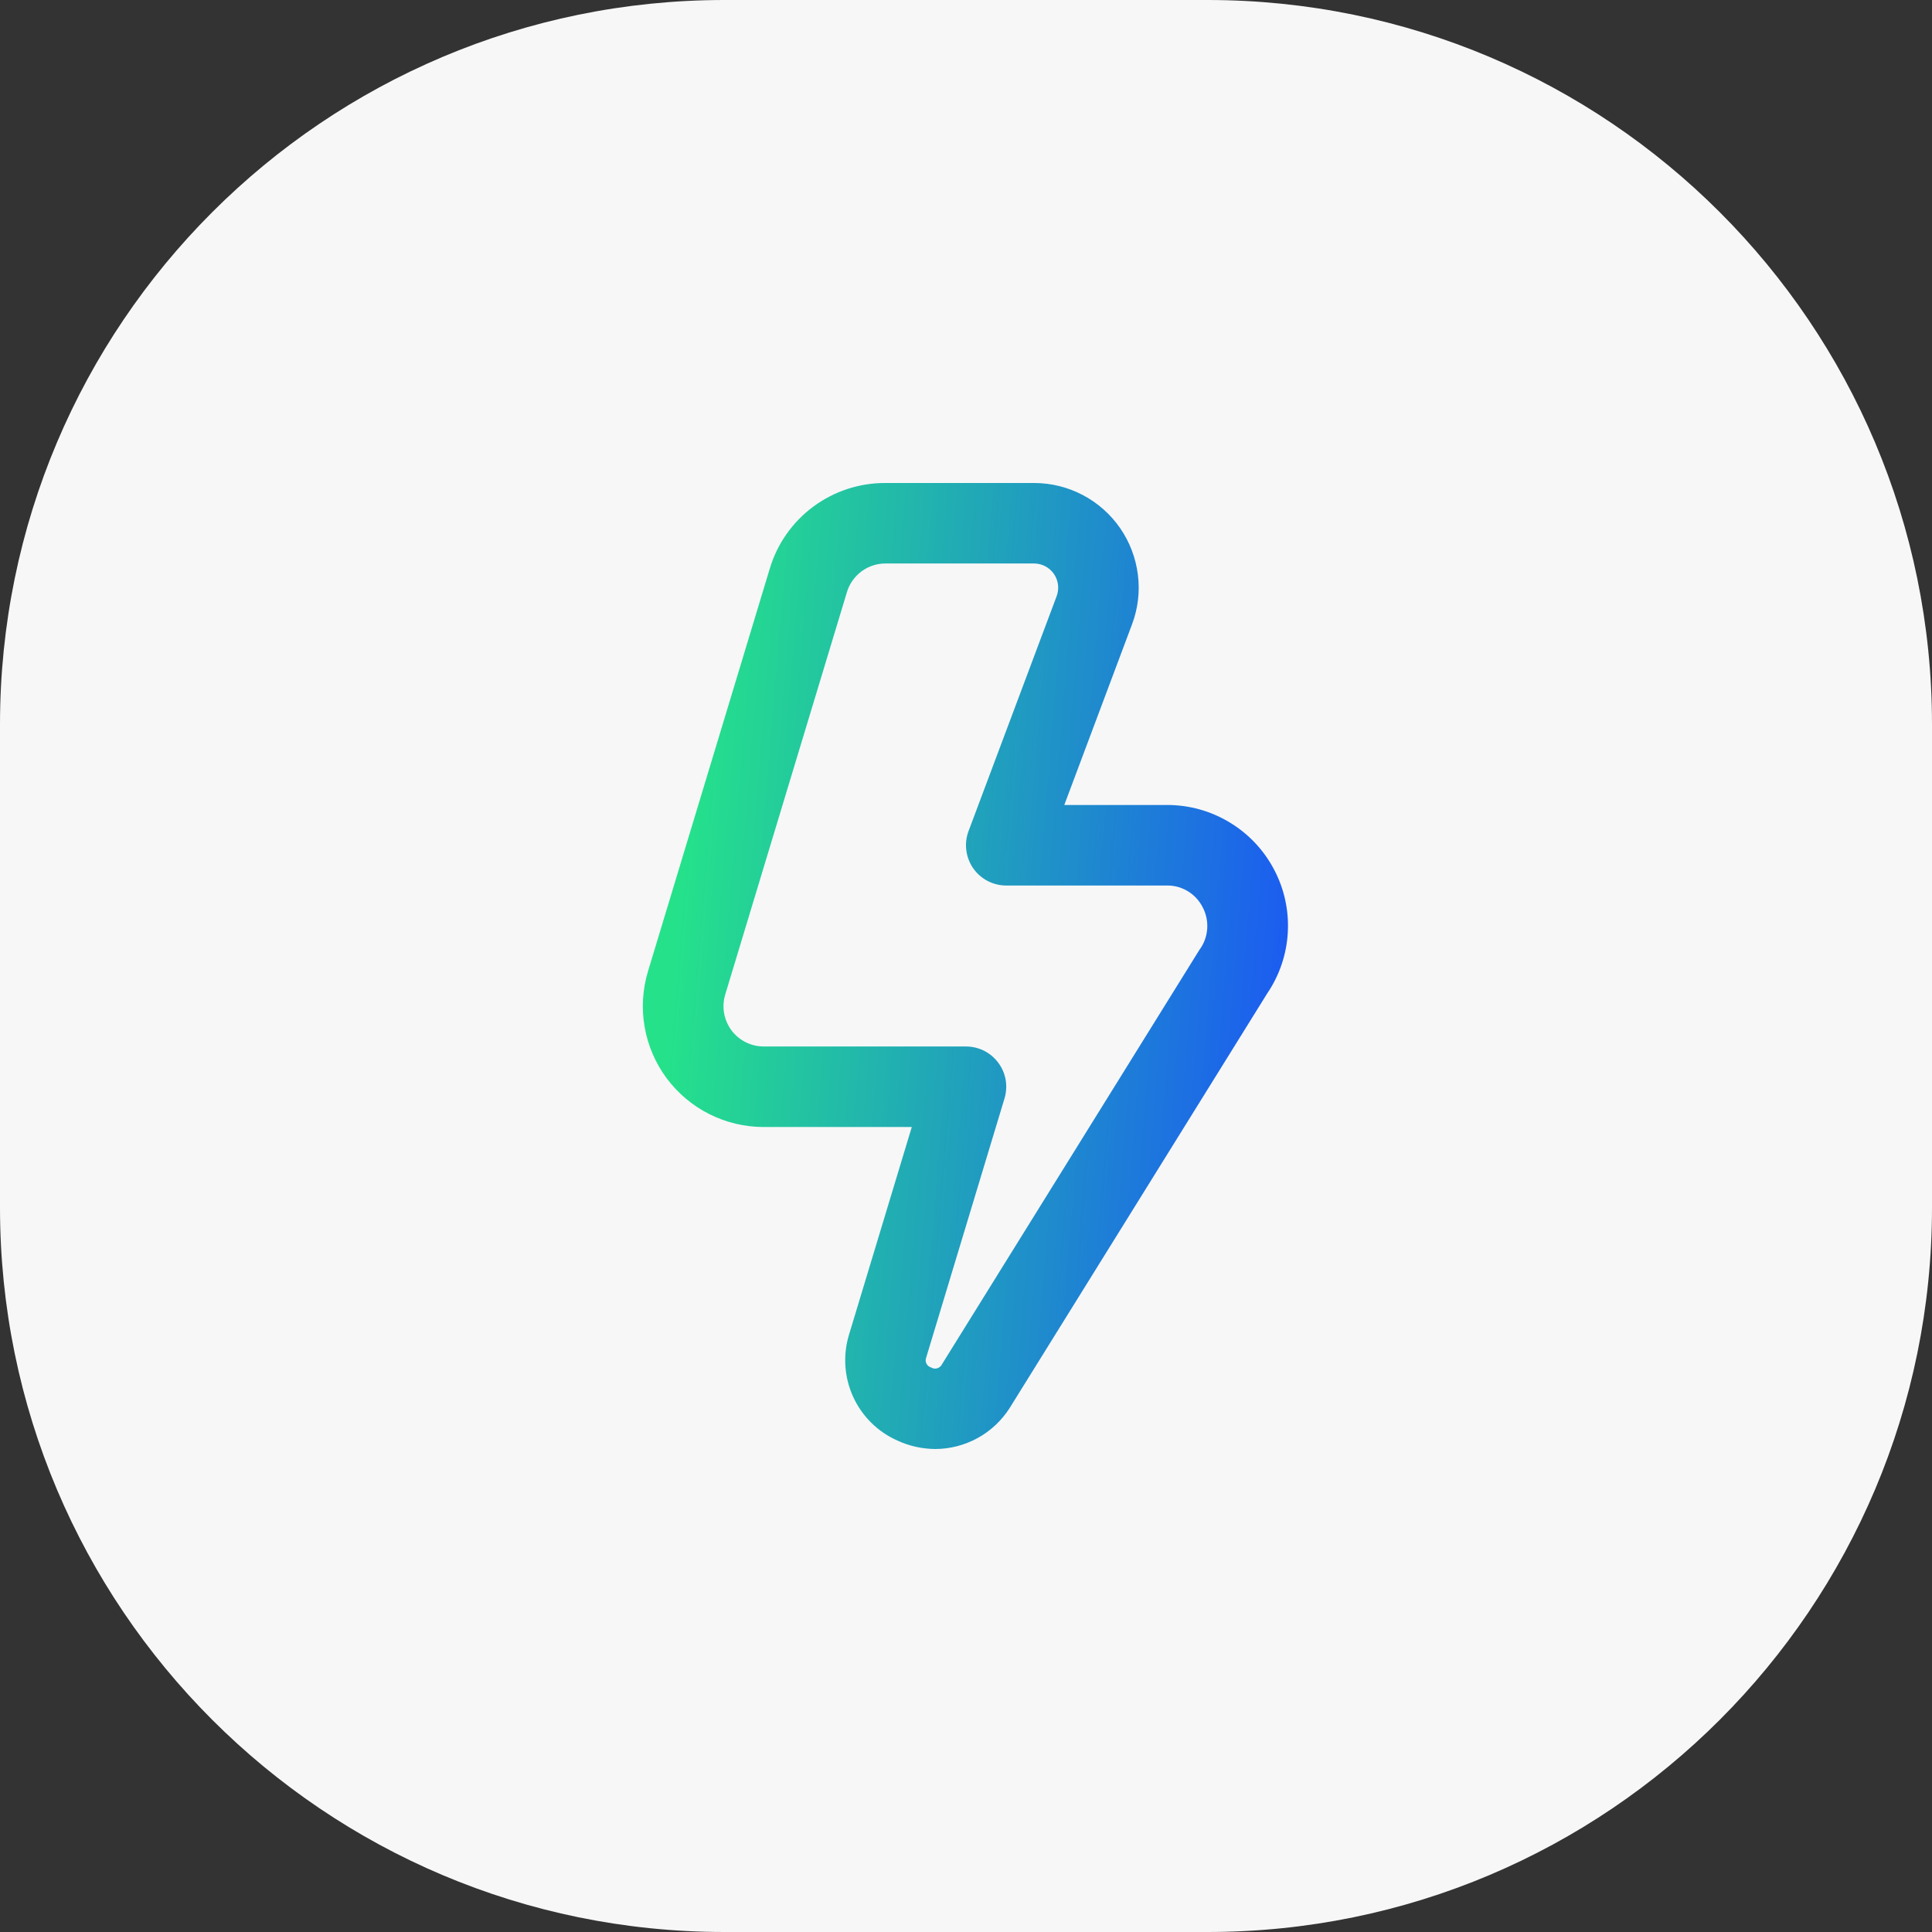 <svg width="32" height="32" viewBox="0 0 32 32" fill="none" xmlns="http://www.w3.org/2000/svg">
<rect x="0" y="0" width="32" height="32" fill="#333333" stroke="none"/>
<path d="M0 12C0 5.373 5.373 0 12 0H20C26.627 0 32 5.373 32 12V20C32 26.627 26.627 32 20 32H12C5.373 32 0 26.627 0 20V12Z" fill="#F7F7F8"/>
<g clip-path="url(#clip0_1520_15834)">
<path d="M15.493 24C15.275 23.999 15.059 23.951 14.861 23.859C14.538 23.715 14.278 23.458 14.131 23.136C13.984 22.814 13.959 22.45 14.061 22.111L15.102 18.667H12.65C12.338 18.667 12.029 18.594 11.75 18.454C11.471 18.314 11.229 18.11 11.042 17.86C10.856 17.609 10.731 17.318 10.677 17.01C10.623 16.702 10.643 16.386 10.733 16.087L12.749 9.421C12.872 9.008 13.125 8.647 13.471 8.391C13.817 8.135 14.236 7.998 14.666 8H17.128C17.408 8 17.684 8.068 17.932 8.198C18.18 8.328 18.392 8.516 18.552 8.746C18.711 8.976 18.812 9.241 18.847 9.519C18.882 9.797 18.849 10.079 18.75 10.341L17.628 13.333H19.333C19.697 13.333 20.053 13.432 20.364 13.62C20.676 13.807 20.93 14.076 21.1 14.397C21.271 14.718 21.35 15.079 21.33 15.442C21.311 15.805 21.192 16.155 20.988 16.456L16.722 23.323C16.59 23.529 16.408 23.7 16.194 23.818C15.979 23.936 15.738 23.999 15.493 24ZM14.666 9.333C14.523 9.333 14.384 9.379 14.269 9.464C14.154 9.55 14.069 9.67 14.028 9.807L12.012 16.473C11.982 16.573 11.975 16.678 11.993 16.781C12.011 16.883 12.053 16.98 12.114 17.064C12.177 17.148 12.257 17.215 12.35 17.262C12.443 17.309 12.546 17.333 12.65 17.333H16C16.104 17.333 16.207 17.358 16.3 17.404C16.392 17.451 16.473 17.519 16.535 17.603C16.597 17.686 16.639 17.783 16.657 17.886C16.674 17.988 16.668 18.094 16.638 18.193L15.34 22.488C15.334 22.504 15.331 22.521 15.332 22.538C15.333 22.555 15.337 22.571 15.345 22.586C15.352 22.601 15.363 22.615 15.376 22.625C15.389 22.636 15.404 22.644 15.421 22.649C15.435 22.658 15.452 22.664 15.469 22.667C15.486 22.67 15.504 22.669 15.521 22.664C15.538 22.66 15.554 22.651 15.567 22.64C15.581 22.629 15.592 22.616 15.6 22.6L19.866 15.733C19.941 15.632 19.986 15.512 19.995 15.386C20.004 15.261 19.978 15.136 19.919 15.025C19.864 14.917 19.78 14.826 19.677 14.763C19.573 14.699 19.454 14.666 19.333 14.667H16.666C16.559 14.667 16.453 14.641 16.357 14.591C16.262 14.541 16.18 14.469 16.118 14.38C16.057 14.291 16.018 14.189 16.005 14.082C15.991 13.976 16.004 13.867 16.042 13.766L17.502 9.873C17.524 9.812 17.532 9.747 17.524 9.684C17.516 9.62 17.492 9.559 17.456 9.506C17.419 9.453 17.37 9.409 17.313 9.379C17.256 9.349 17.193 9.334 17.128 9.333H14.666Z" fill="url(#paint0_linear_1520_15834)"/>
</g>
<defs>
<linearGradient id="paint0_linear_1520_15834" x1="11.231" y1="14.664" x2="22.73" y2="15.611" gradientUnits="userSpaceOnUse">
<stop stop-color="#25E28A"/>
<stop offset="1" stop-color="#1A4AFF"/>
</linearGradient>
<clipPath id="clip0_1520_15834">
<rect width="16" height="16" fill="white" transform="translate(8 8)"/>
</clipPath>
</defs>
</svg>
